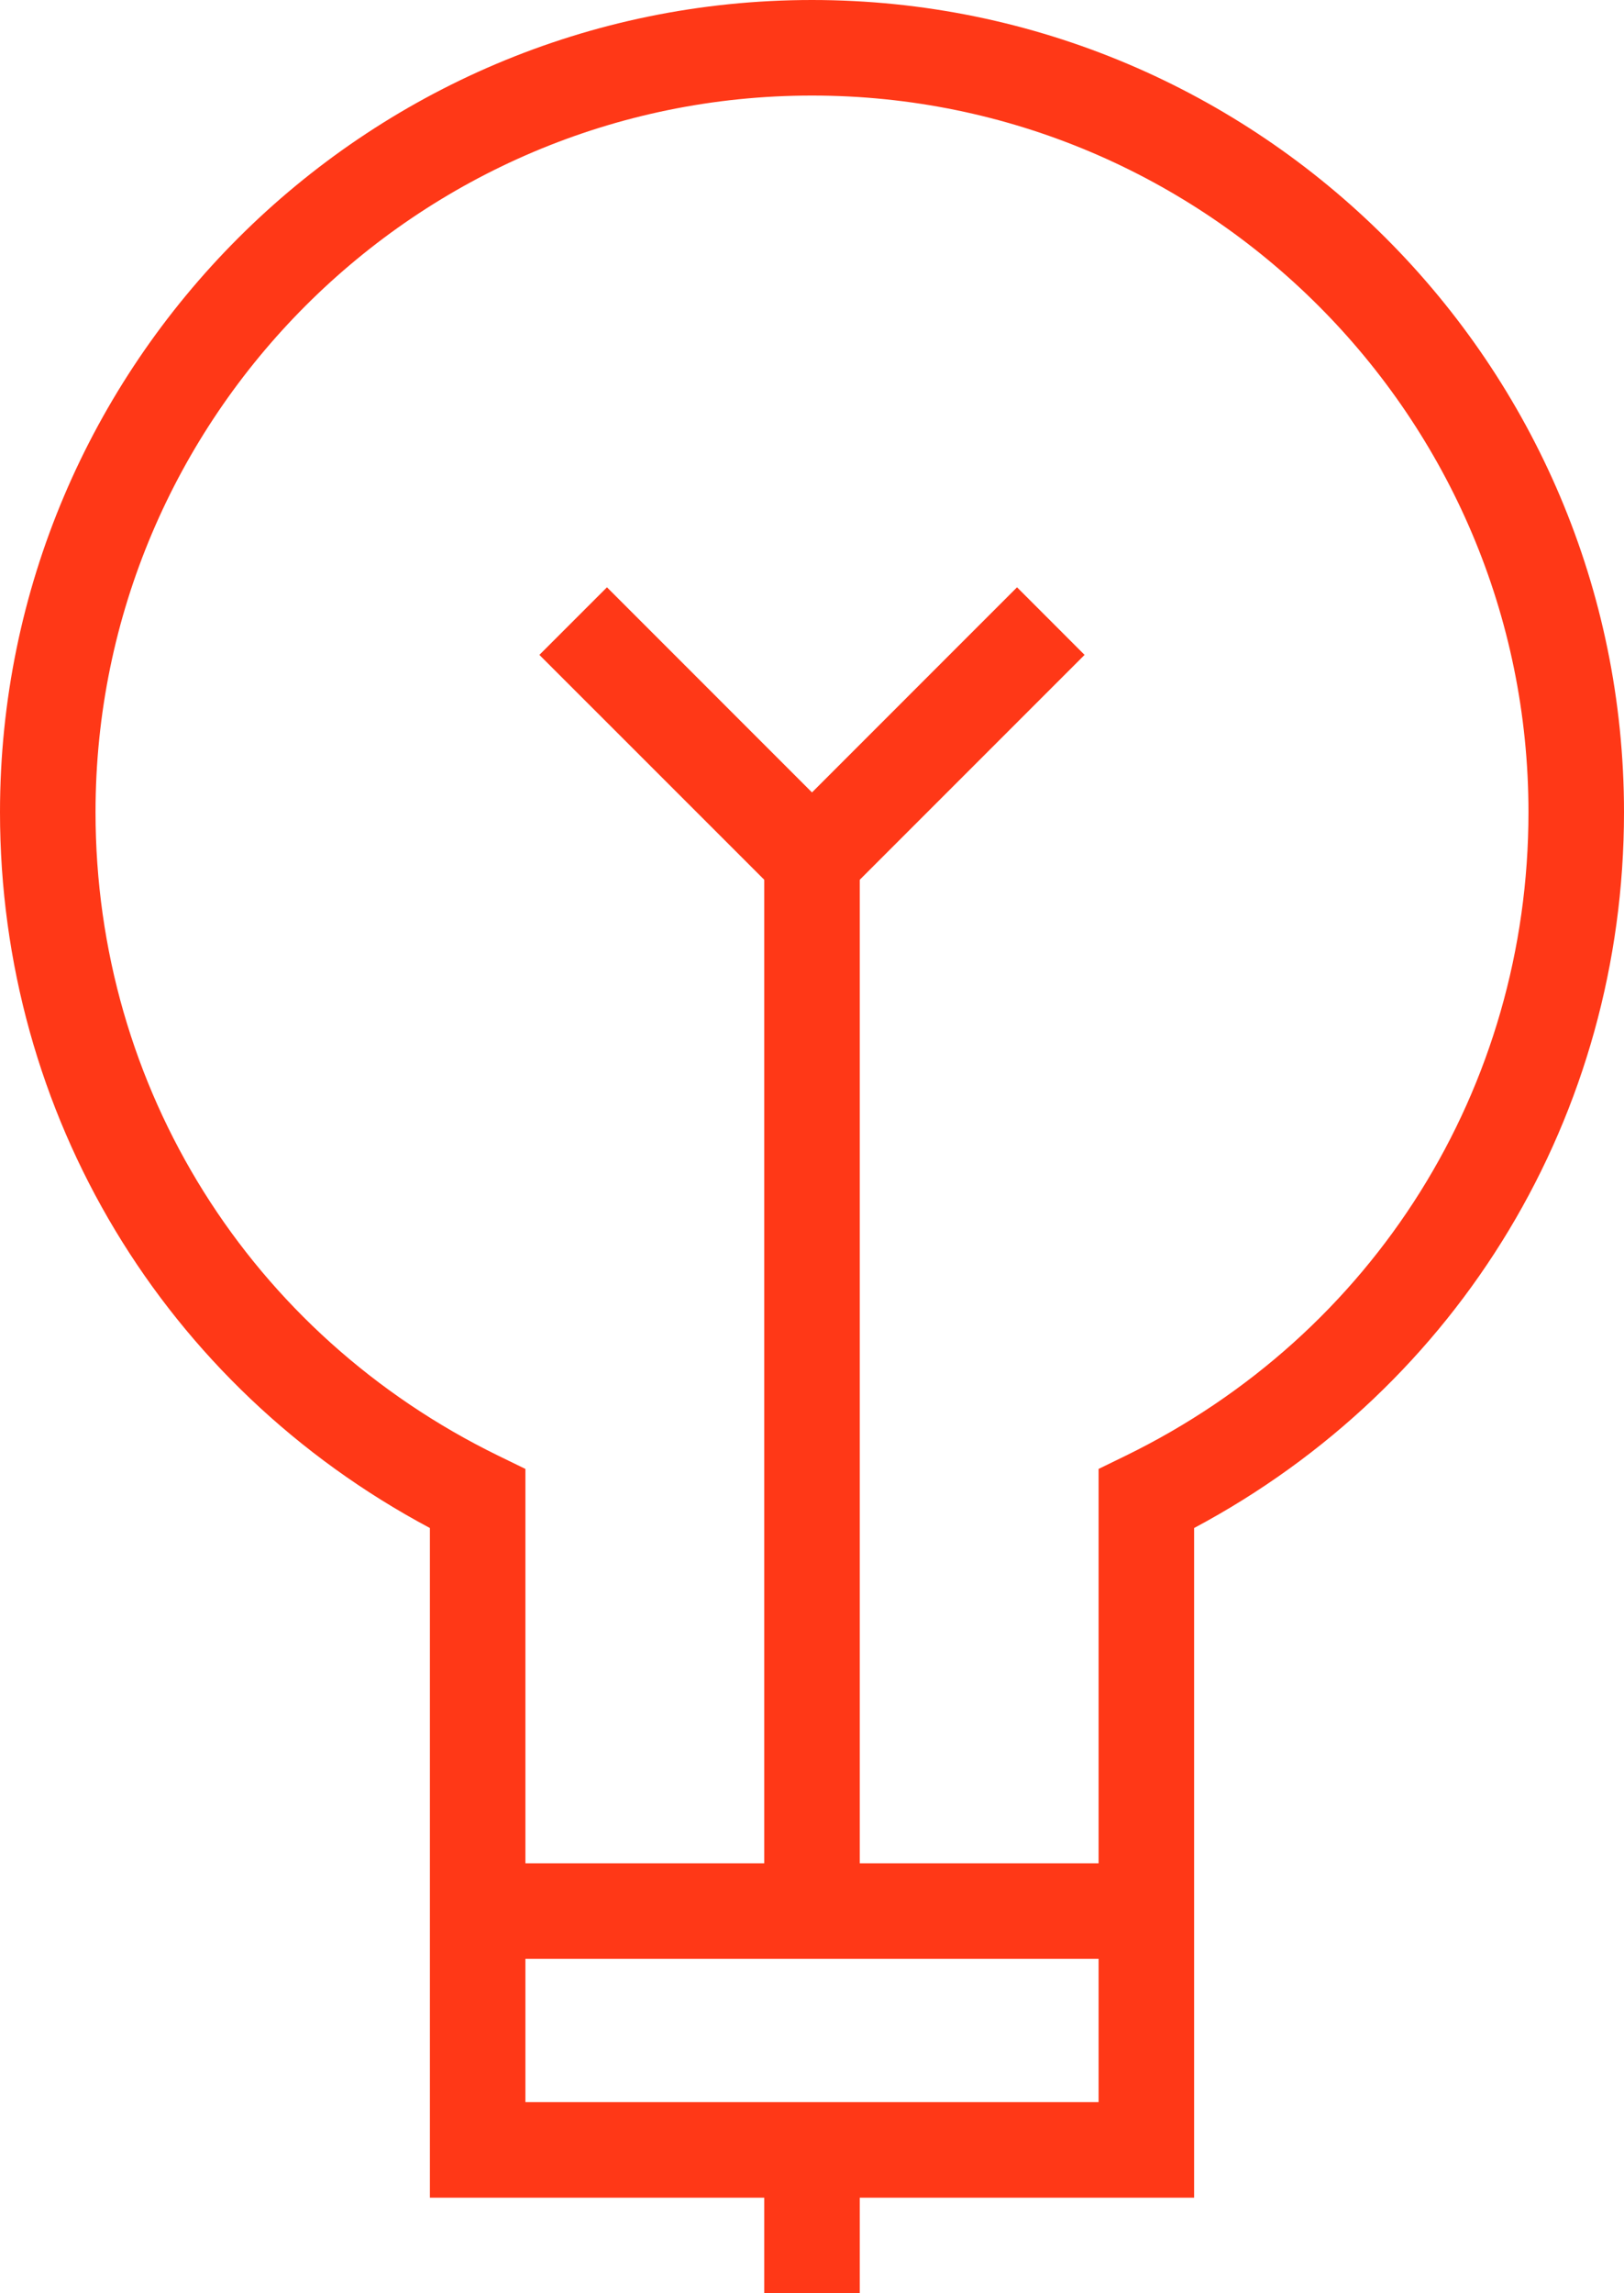 <?xml version="1.0" encoding="UTF-8"?> <svg xmlns="http://www.w3.org/2000/svg" width="51" height="72" viewBox="0 0 51 72" fill="none"><path d="M27 72V69H37.5V61.5V58.5V47.974C45.852 43.521 51 34.995 51 25.5C51 11.439 39.561 0 25.5 0C11.439 0 0 11.439 0 25.5C0 34.995 5.148 43.521 13.5 47.974V58.5V61.5V69H24V72H27ZM15.657 45.708C7.849 41.898 3 34.155 3 25.5C3 13.094 13.094 3 25.5 3C37.907 3 48 13.094 48 25.5C48 34.155 43.151 41.898 35.343 45.708L34.5 46.119V58.5H27V27.621L34.06 20.561L31.939 18.439L25.5 24.879L19.061 18.439L16.939 20.561L24 27.621V58.5H16.5V46.119L15.657 45.708ZM16.5 61.5H34.5V66H16.5V61.5Z" fill="#FF3817"></path></svg> 